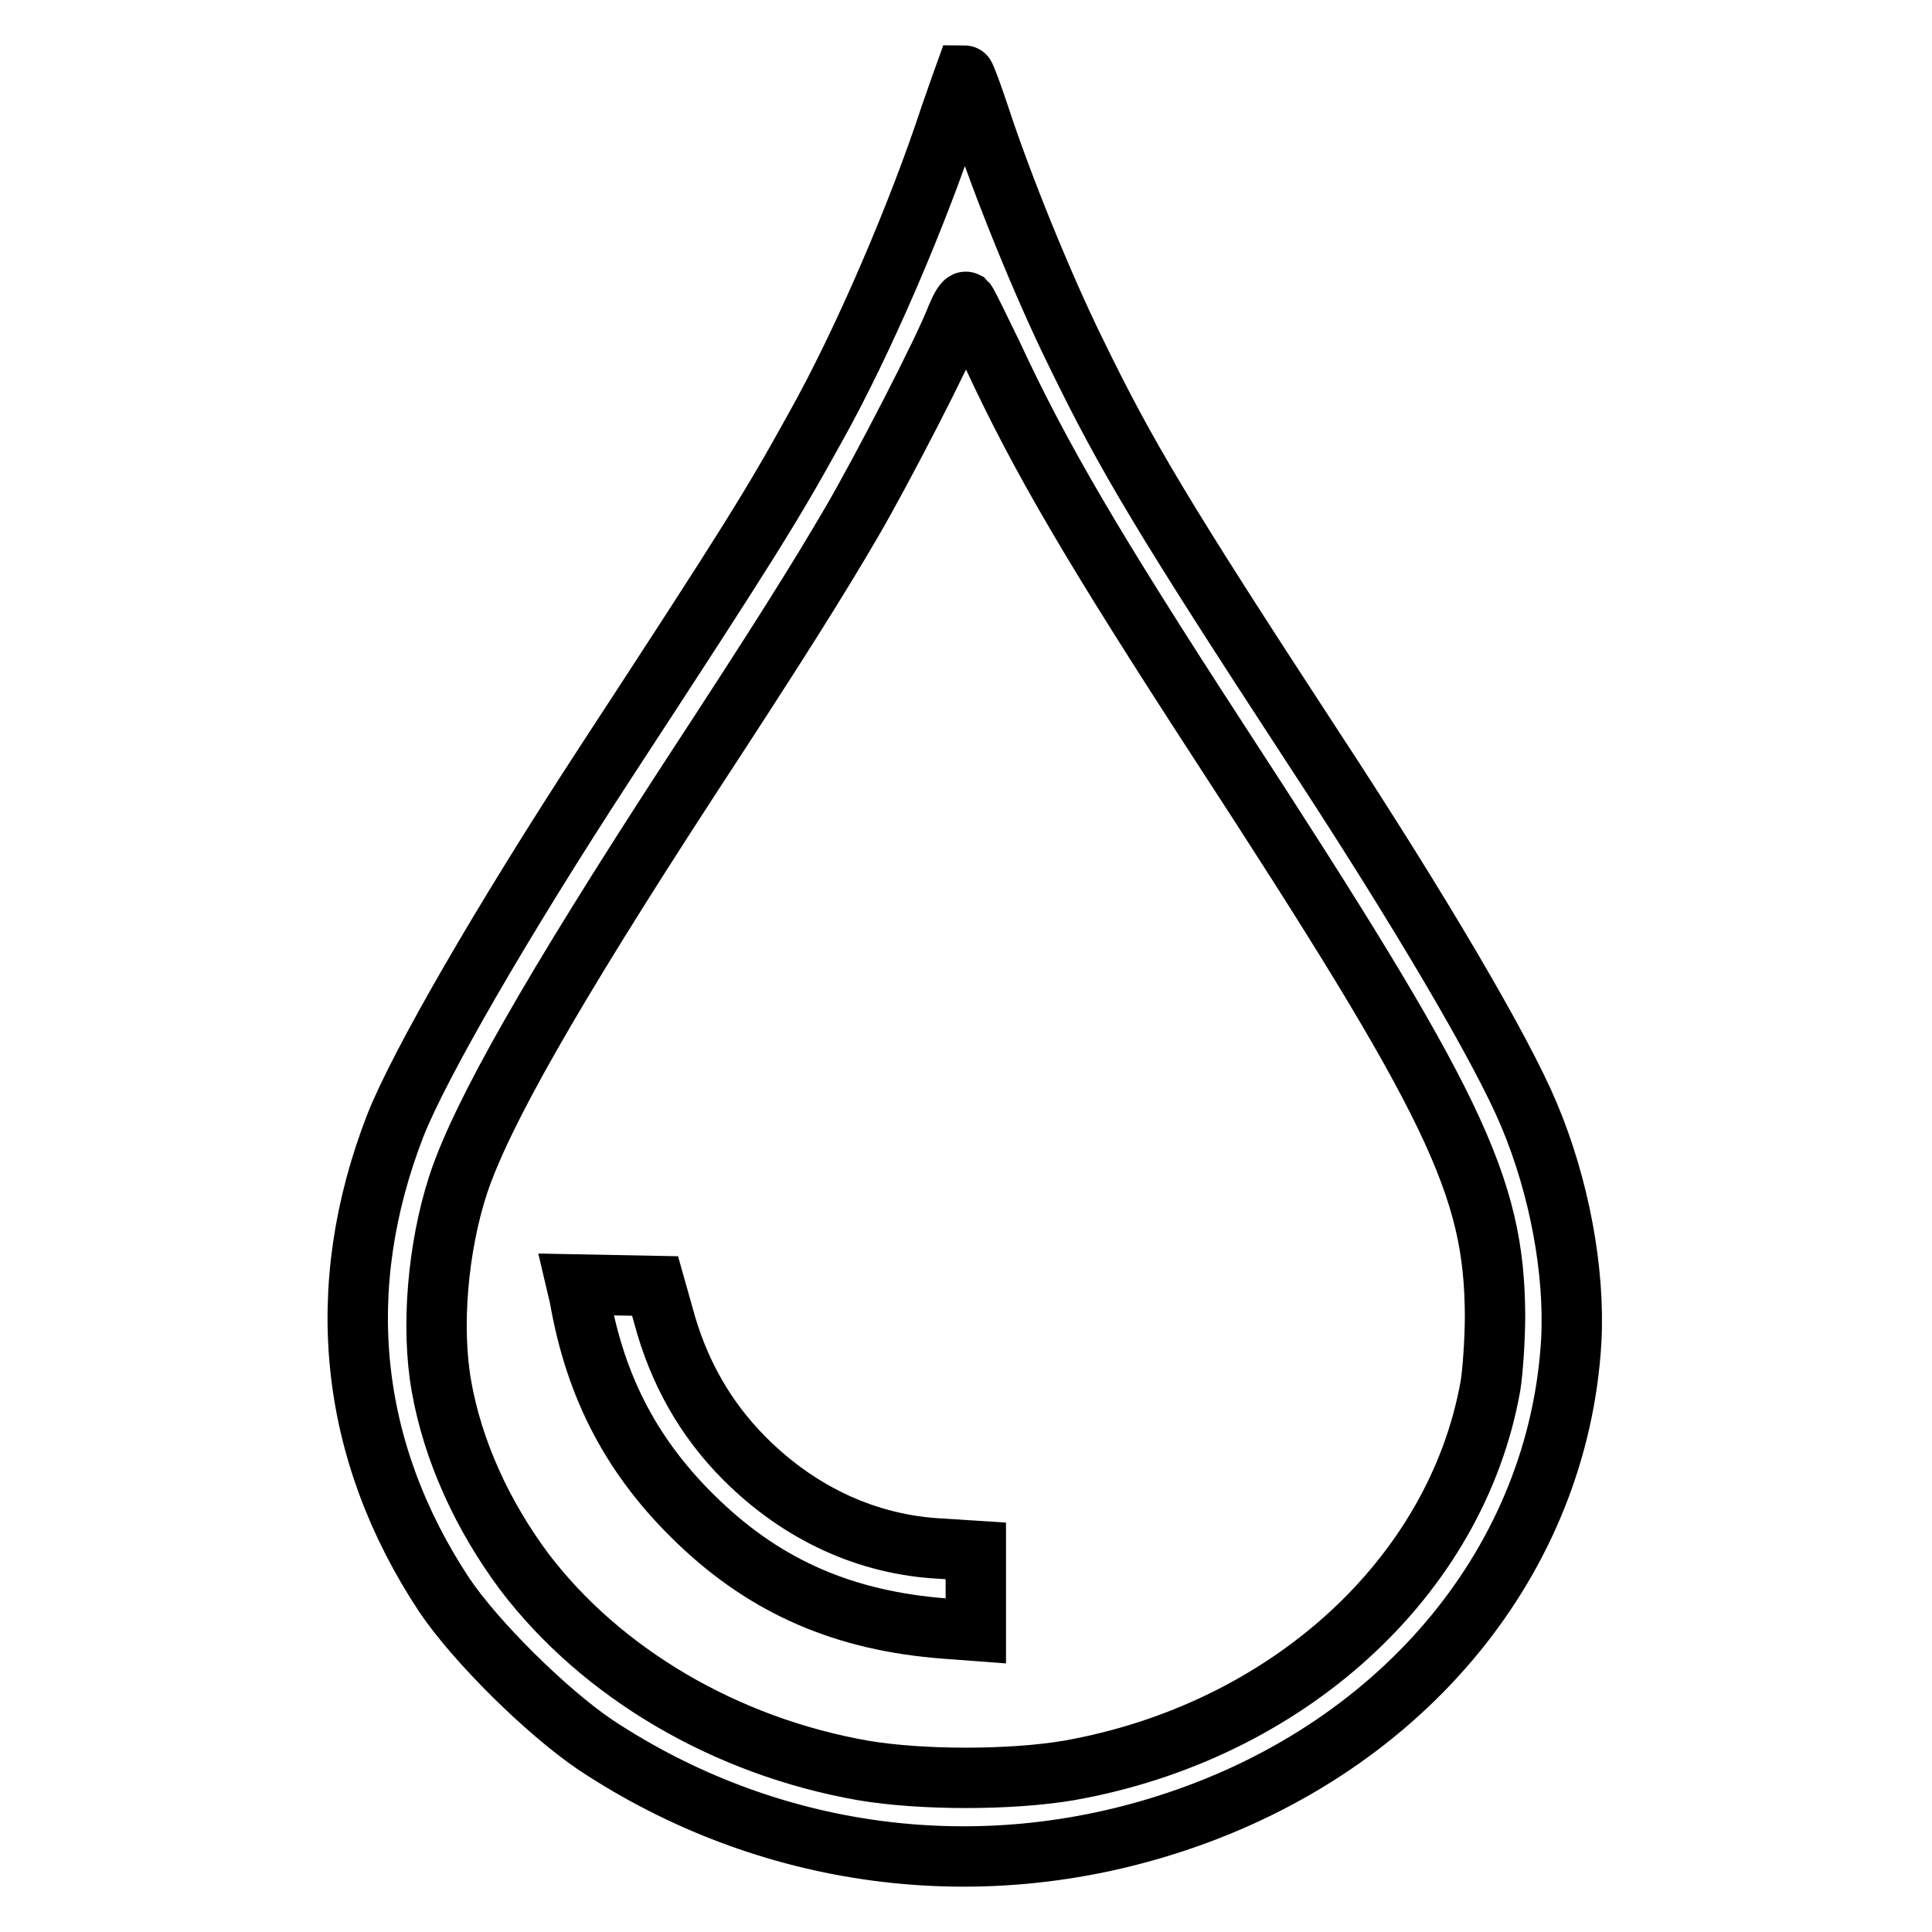 <?xml version="1.0" encoding="utf-8"?>
<!-- Svg Vector Icons : http://www.onlinewebfonts.com/icon -->
<!DOCTYPE svg PUBLIC "-//W3C//DTD SVG 1.1//EN" "http://www.w3.org/Graphics/SVG/1.1/DTD/svg11.dtd">
<svg version="1.1" xmlns="http://www.w3.org/2000/svg" xmlns:xlink="http://www.w3.org/1999/xlink" x="0px" y="0px" viewBox="0 0 256 256" enable-background="new 0 0 256 256" xml:space="preserve">
<g><g><g><path stroke-width="8" fill-opacity="0" stroke="#000000"  d="M125.9,15.4c-4.2,12.8-11.5,29.9-17.9,41.3c-5.8,10.5-8.6,15-27.8,44.4c-13.7,21-24.6,39.9-27.8,48c-8.4,21.6-6.2,43.1,6.5,62.3c4.2,6.2,13.5,15.4,20,19.8c22.8,15.1,50.8,18.9,76.9,10.2c30.4-10.1,50.7-34.9,52.4-63.7c0.5-9.3-1.6-20.5-5.6-30c-3.6-8.6-14.4-27-28.7-48.8c-19.6-30-24.7-38.5-31.3-52.1c-4.4-8.9-9.9-22.5-12.8-31.4c-1-3-1.9-5.4-2-5.4C127.8,10,126.9,12.5,125.9,15.4z M131.5,47c6.4,13.8,13.4,25.7,30.1,51.4c31.2,47.9,36.4,58.7,36.5,75.9c0,3.2-0.3,7.4-0.6,9.3c-4.5,25.4-27,45.9-55.9,51c-7.7,1.3-19.5,1.3-27.2,0c-18.3-3.2-34.7-12.9-44.9-26.3c-5.6-7.5-9.5-16.1-11-24.6c-1.4-7.8-0.5-18.4,2.2-26.7c3.1-9.4,12.4-25.7,30.4-53.4c12.3-18.8,17.3-26.8,21.8-34.5c3.9-6.7,12.2-22.7,13.9-27.2c0.5-1.2,1-2,1.2-1.9C128.2,40.2,129.7,43.3,131.5,47z"/><path stroke-width="8" fill-opacity="0" stroke="#000000"  d="M76.8,171.9c2.1,12.1,7.1,21.5,15.8,29.8c9,8.6,19.3,13.1,32.7,14.1l4,0.3v-5.3v-5.3l-4.7-0.3c-9.6-0.5-18.6-4.6-25.9-11.9c-5.2-5.2-8.8-11.5-10.8-19l-1.1-3.9l-5.2-0.1l-5.2-0.1L76.8,171.9z"/></g></g></g>
</svg>